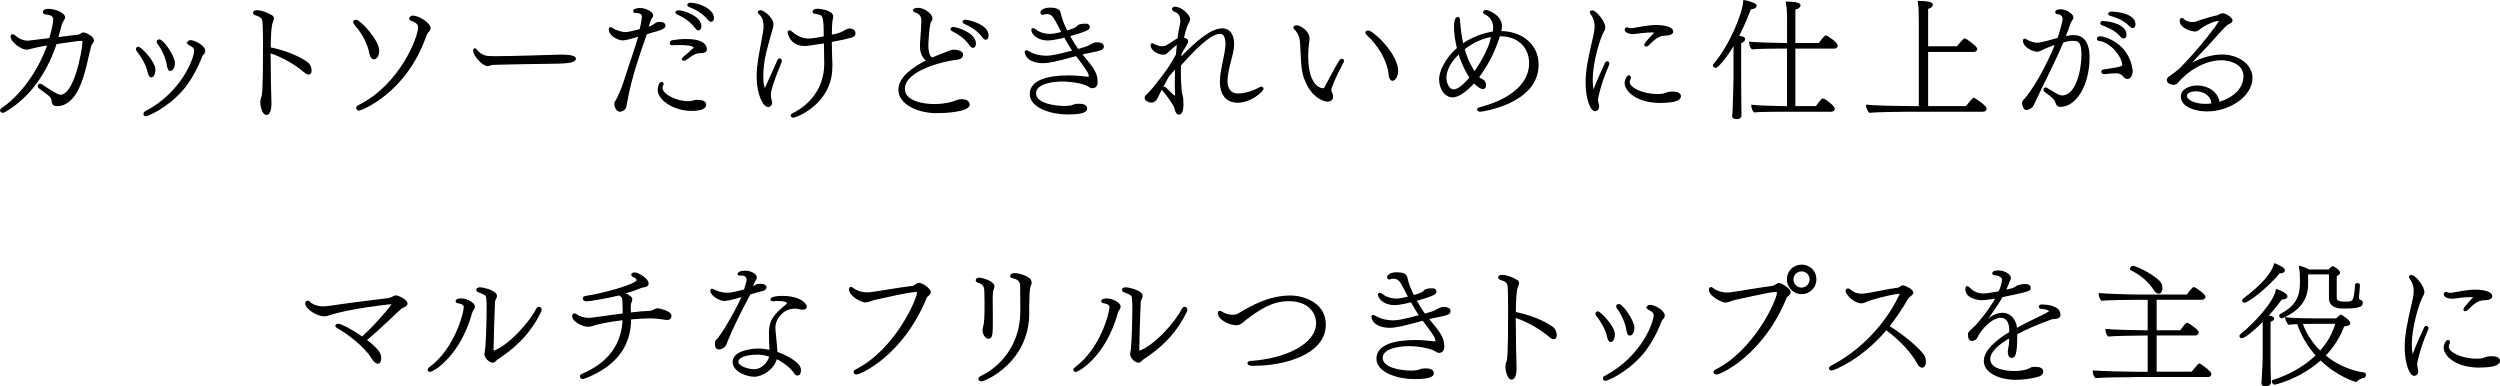 <?xml version="1.0" encoding="UTF-8"?>
<svg id="_レイヤー_2" data-name="レイヤー_2" xmlns="http://www.w3.org/2000/svg" viewBox="0 0 453.45 70.06">
  <defs>
    <style>
      .cls-1 {
        stroke: #000;
        stroke-miterlimit: 10;
        stroke-width: .25px;
      }
    </style>
  </defs>
  <g id="txt">
    <g>
      <path class="cls-1" d="M16.69,7.82c-.26.31-.26.36-.62,1.92-.55,2.45-1.32,6.22-3.07,8.09-.62.7-1.58,1.3-2.54,1.3-.67,0-.91-.24-.94-.58-.05-.62-.17-.91-.65-1.32-.7-.58-1.42-1.06-1.7-1.27-.14-.1-.19-.22-.19-.34,0-.17.12-.31.31-.31.1,0,.17.05.26.1,2.64,1.78,3.12,1.9,3.41,1.9,2.62,0,4.03-8.04,4.1-9.46,0-.12.02-.24.02-.36-.02-.07-.12-.19-.19-.19-.07-.02-.17-.02-.26-.02-.36,0-.62.05-4.46.6-2.23,6.65-5.86,10.34-9.38,12.38-.1.05-.19.07-.29.07-.22,0-.36-.12-.36-.29,0-.12.07-.26.26-.38,2.9-1.87,6.48-6.24,8.33-11.57-.31.05-1.56.24-3.5.72-.12.05-.26.07-.43.07-.89,0-2.76-1.34-2.76-2.26,0-.19.1-.29.26-.29.1,0,.24.05.38.19.53.53,1.49.98,2.3.98.14,0,.5-.02,4.06-.48.31-.96.74-2.88.74-3.46,0-.74-.58-.91-1.08-1.01-.14-.02-.31-.05-.5-.07-.19-.05-.29-.14-.29-.29,0-.46.72-.46.89-.46,1.39,0,2.88.82,2.88,1.37v.05c0,.22-.14.36-.24.53-.17.29-.41.77-.48,1.22-.17.67-.34,1.32-.53,1.97l3.86-.48c.14-.02.26-.14.38-.19.14-.07.26-.19.43-.19.48,0,1.82.67,1.82,1.34v.02c-.02.12-.05.24-.14.34l-.1.1Z"/>
      <path class="cls-1" d="M26.89,13.03c-.29-1.39-1.34-3.05-1.99-3.82-.07-.1-.12-.22-.12-.31,0-.07.02-.31.31-.31.36,0,2.98,2.57,2.98,4.08,0,.17-.1,1.25-.65,1.25-.31,0-.46-.55-.53-.89ZM34.28,8.06c-.12-.07-.19-.19-.19-.29,0-.07.02-.36.5-.36.7,0,2.52.96,2.52,1.82,0,.29-.17.5-.36.67-.1.07-.17.26-.22.38-.91,2.38-2.28,4.66-3.41,5.95-3.05,3.48-6.48,4.73-6.62,4.73-.17,0-.26-.07-.34-.17-.02-.05-.02-.1-.02-.14,0-.14.07-.26.26-.36,6.67-3.48,8.95-9.75,8.95-11.14,0-.22-.1-.41-.34-.67-.24-.22-.46-.29-.74-.43ZM28.66,7.82c-.07-.1-.12-.19-.12-.29,0-.17.17-.26.36-.26.7,0,2.71,3.02,2.71,4.15,0,.6-.26,1.32-.7,1.32-.07,0-.14-.02-.22-.07-.14-.14-.24-.43-.31-.86-.17-1.42-1.15-3.22-1.73-3.98Z"/>
      <path class="cls-1" d="M48.97,10.51c0,2.9.07,6.12.14,8.16v.14c0,1.13-.29,1.92-.77,1.92-.72,0-1.01-1.7-1.01-2.14,0-.14.02-.46.19-.98.12-.24.31-.7.31-9.26,0-1.56-.02-3.02-.07-4.06-.05-1.06-.29-1.27-1.44-1.66-.22-.07-.31-.19-.31-.29,0-.24.22-.36.62-.36.7,0,1.8.38,2.64.89.22.12.29.29.29.46,0,.14-.05.29-.1.43-.02.1-.07.17-.1.24-.29.79-.36,2.52-.38,4.7,2.42.46,5.33,1.58,6.82,2.74.38.29.6.89.6,1.34,0,.53-.24.62-.41.62-.19,0-.46-.12-.79-.41-1.46-1.25-3.79-2.69-6.24-3.5v1.01Z"/>
      <path class="cls-1" d="M67.09,9.53c-.5-2.28-1.66-3.89-2.74-5.16-.12-.12-.17-.24-.17-.36,0-.19.17-.31.38-.31.7,0,4.1,3.62,4.1,5.5,0,.79-.38,1.44-.82,1.44-.12,0-.53-.02-.77-1.1ZM77.69,5.71c-.1.14-.19.22-.26.31-.07.1-.12.19-.19.36-3.62,10.54-11.86,13.56-12.1,13.56s-.41-.17-.41-.36c0-.12.07-.26.26-.36,7.68-3.77,10.97-12.53,10.97-14.21,0-.58-.31-1.01-1.3-1.34-.24-.07-.31-.19-.31-.31,0-.19.26-.41.5-.41,1.3.05,3.14,1.42,3.14,2.14,0,.17-.07.34-.19.5l-.12.12Z"/>
      <path class="cls-1" d="M101.26,11.42c-1.08.02-3.98.05-6.65.1-2.69.05-5.14.1-5.33.12-.38.1-.6.22-.84.22-.84,0-2.5-1.78-2.5-2.69,0-.19.1-.29.19-.29.07,0,.14.05.19.12,1.06,1.25,1.78,1.32,3.34,1.32,2.74,0,9.79-.22,11.95-.29h.38c.17,0,2.35,0,2.35.62,0,.31-.58.62-1.51.67-.12.02-.98.1-1.58.1Z"/>
      <path class="cls-1" d="M112.9,7.2c-.67,0-2.35-.72-2.35-1.9,0-.17.07-.26.17-.26.12,0,.24.07.36.17.55.43,1.87.74,2.28.74.5,0,1.32-.17,2.76-.55.19-.72.34-1.44.38-1.97.02-.12.05-.24.05-.36,0-.55-.34-.84-1.3-.84-.14,0-.29-.07-.29-.22v-.05c.02-.22.55-.38,1.13-.38,1.13,0,2.26.72,2.26,1.18,0,.02,0,.22-.26.55-.12.26-.17.31-.29.72-.1.34-.22.67-.34,1.01.14-.05.26-.1.36-.12.31-.14.65-.29.89-.46.31-.26.43-.36.96-.36.91,0,.91.48.91.55,0,.24-.22.53-1.18.82-.46.14-1.08.29-1.44.41-.26.07-.53.17-.74.24-1.2,3.41-2.76,7.82-3.53,12.1-.05.31-.17.98-.24,1.22-.1.41-.62.67-.94.7h-.05c-.7,0-.91-1.01-.91-1.27,0-.14.02-.29.12-.43.53-.79,1.27-2.71,1.42-3.17.89-2.81,1.9-5.62,2.86-8.81-1.7.55-2.59.74-3.05.74ZM125.43,19.99c-3.14,0-6.02-1.87-6.02-3.74,0-.36.22-1.27.6-1.27.12,0,.24.14.24.26,0,.02,0,.07-.02.1-.14.22-.19.41-.19.6,0,1.27,2.69,2.54,4.78,2.54h.22c.46-.02.79-.22,1.25-.24h.29c.84,0,1.37.26,1.39.72,0,.29-.1,1.03-2.52,1.03ZM125.79,9.82c-.55.31-.7.5-1.37.94-.14.1-.29.14-.41.14s-.22-.07-.22-.17c0-.07.1-.22.29-.38.74-.62,1.32-1.13,1.78-1.56.05-.05.07-.12.07-.17,0-.5-1.78-.58-2.74-.58-.41,0-.84.02-1.27.05h-.05c-.17,0-.26-.14-.26-.29,0-.17.12-.34.34-.38.65-.12,1.58-.22,2.52-.22,3.12,0,3.62,1.1,3.62,1.73,0,.12-.02.24-.12.34-.22.24-.72.22-1.08.26-.26,0-.82.12-1.1.29ZM126.15,4.99c-.96-1.3-2.26-2.02-3.31-2.5-.14-.07-.22-.17-.22-.24,0-.14.19-.26.41-.26,1.01,0,4.06,1.06,4.06,2.76,0,.41-.19.65-.38.65-.14,0-.34-.12-.55-.41ZM125,1.13c-.17-.05-.22-.14-.22-.22,0-.14.19-.29.41-.29,1.42,0,4.18,1.03,4.18,2.64,0,.43-.22.58-.38.58-.14,0-.31-.12-.55-.38-1.01-1.25-2.35-1.87-3.43-2.33Z"/>
      <path class="cls-1" d="M141.08,11.02c.1-.22.22-.31.34-.31.14,0,.26.14.26.34,0,.05,0,.12-.02.17-1.66,3.98-1.97,5.4-1.97,5.88s.1.96.22,1.37c.02.05.02.1.02.17,0,.31-.26.65-.6.65-.82,0-1.97-2.16-1.97-5.45,0-.55.02-1.13.1-1.75.36-2.9.65-3.72,1.08-6.41.05-.29.07-.58.07-.84,0-1.39-.41-2.02-.94-2.42-.07-.07-.1-.12-.1-.19,0-.14.14-.26.41-.26.43,0,2.18,1.27,2.18,2.42,0,.1,0,.19-.02.31-.07.48-.26.94-.38,1.42-.53,2.02-1.15,3.84-1.34,5.93-.05.48-.1,1.15-.1,1.87,0,.89.1,1.8.41,2.35.79-1.8,1.63-3.58,2.35-5.23ZM150.85,11.71v.36c0,6.82-6.6,9.15-6.94,9.15-.19,0-.38-.12-.38-.26,0-.12.1-.24.36-.36,2.57-1.22,5.71-4.18,5.74-8.98,0-1.15-.05-2.66-.07-3.89-2.9.46-3.19.48-3.67.48-2.45,0-2.9-2.16-2.9-2.33,0-.14.07-.26.19-.26.1,0,.22.05.38.19,1.18,1.01,2.14,1.3,3.12,1.3.79,0,2.11-.26,2.86-.41,0-3.24-.17-3.84-.7-4.08-.24-.1-.82-.24-.96-.24-.26,0-.38-.12-.38-.24s.1-.43.89-.43c0,0,2.62.19,2.62,1.3v.07c-.02.26-.14.55-.17.89-.02.14-.07,1.25-.1,2.47,1.37-.26,1.7-.41,2.21-.67.24-.14.79-.48,1.13-.48.29,0,.96.1.96.72,0,.17-.02.34-.1.41-.14.14-.43.41-4.2,1.08,0,1.32.1,3.5.12,4.22Z"/>
      <path class="cls-1" d="M174.44,18.12c.84,0,1.32.36,1.32.84,0,1.27-4.68,1.44-5.83,1.44-3.6,0-6.86-1.66-6.86-4.15,0-2.16,2.57-4.01,5.09-5.26-.72-.58-1.18-1.25-1.18-2.76,0-.36.05-.72.07-1.1.05-.6.19-2.66.19-3.38,0-.65-.22-1.32-1.27-1.63-.14-.05-.26-.17-.26-.29,0-.14.43-.29.82-.29,1.03,0,2.47,1.03,2.47,1.78,0,.07,0,.14-.02.22-.05.12-.1.22-.17.31-.05.07-.1.14-.14.26-.26,1.03-.41,3.43-.41,4.15,0,1.46.41,2.02.62,2.21.02.02.14.05.29.07.62-.29,1.73-.74,3.26-1.3.22-.07.43-.1.67-.1.72,0,1.46.31,1.46.72,0,.72-.67.82-1.08.86-1.42.12-9.48,1.7-9.48,5.42,0,2.3,3.46,2.86,5.47,2.86.84,0,2.16-.1,3.26-.43.62-.24,1.18-.46,1.7-.46ZM175.93,8.14c-.91-1.34-2.18-2.09-3.22-2.62-.14-.07-.19-.17-.19-.24,0-.14.19-.26.41-.26.58,0,3.96,1.03,3.96,2.86,0,.36-.14.67-.41.67-.17,0-.34-.1-.55-.41ZM178.26,6.67c-.96-1.3-2.28-1.99-3.34-2.47-.14-.07-.22-.17-.22-.24,0-.14.19-.26.41-.26.43,0,4.08.77,4.08,2.74,0,.12-.02.65-.41.65-.14,0-.31-.12-.53-.41Z"/>
      <path class="cls-1" d="M196.95,8.59c.36-.1.41-.14.72-.34.82-.41.98-.46,1.32-.46.31,0,.6.07.72.12.22.07.34.22.38.46v.05c0,.53-.34.62-2.69,1.1-.41.07-.84.17-1.27.29,2.11,2.54,2.83,3.38,2.83,5.09,0,.79-.48.98-.82.98-.19,0-.38-.07-.53-.19-.5-.46-2.71-1.03-5.04-1.03-1.39,0-4.78.34-4.78,2.26s3.43,2.42,5.28,2.42c.65,0,1.18-.1,1.3-.12.22-.07.65-.26.89-.26.14,0,.26-.02.41-.02,1.18,0,1.39.43,1.39.74s-.07.96-3.46.96c-2.66,0-6.7-1.08-6.7-3.58s3.34-3.26,6.96-3.26c1.1,0,2.23.1,3.43.24h.07c.14,0,.24-.07.24-.17,0-.53-.22-.98-1.75-3.02-.22-.24-.41-.53-.62-.82-3.55.98-4.94,1.3-6.05,1.3-1.44,0-2.71-.5-3.05-1.39-.1-.22-.14-.38-.14-.5s.07-.19.17-.19.26.07.48.19c.89.55,2.11.79,3.14.79.86,0,1.85-.17,4.87-.98-.53-.79-1.06-1.68-1.54-2.57-.43.12-2.06.53-3.05.53-2.02,0-2.88-1.22-2.88-1.8,0-.12.05-.19.17-.19s.29.07.5.24c.65.53,1.68.82,2.54.82.43,0,1.1-.1,2.28-.38-.84-1.68-1.22-2.35-1.56-2.86-.38-.46-.72-.62-1.25-.62-.19,0-.36.02-.53.1-.07.02-.14.05-.19.05-.19,0-.31-.12-.31-.29,0-.31.48-.77,1.61-.77.84,0,1.68.14,1.82.82.17.89.62,2.18,1.25,3.34,1.54-.48,1.68-.6,1.9-.82.14-.19.36-.43,1.39-.43h.26c.14,0,.48.1.48.5,0,.43-.77.74-3.62,1.56.53.94,1.08,1.82,1.58,2.54l1.42-.41Z"/>
      <path class="cls-1" d="M212.94,1.94c-.12-.07-.24-.17-.24-.31,0-.26.38-.29.53-.29,1.03.07,2.5,1.39,2.5,2.11,0,.34-.17.58-.19.6-.22.36-.6,1.3-.94,2.9.34.05.79.17.79.55,0,.12-.05.26-.17.46-.17.29-.55.91-1.03,1.75-.02.29-.05.58-.07.84,3.02-3.1,5.59-5.28,7.56-5.28,1.78,0,2.04,1.78,2.04,2.74,0,1.9-1.18,4.34-1.2,6.72,0,.53.12,2.35,2.04,2.35,1.27,0,2.88-.53,3.94-1.15.1-.05.19-.1.26-.1.17,0,.29.12.29.26,0,.41-2.18,2.42-4.56,2.42-3.07,0-3.1-3.1-3.1-3.7,0-2.11.98-4.99,1.01-6.75v-.05c0-1.46-.46-1.99-1.13-1.99-1.97,0-5.33,3.74-7.2,5.81,0,.36-.02.72-.02,1.08,0,1.3.07,2.54.17,3.65.02.43.24.84.26,1.25.02.41.05.77.05,1.08,0,1.39-.31,1.75-.7,1.78-.31,0-.48-.34-.58-.65-.07-.24-.12-.46-.19-.67-.19-.38-1.06-1.78-2.06-2.93-.05-.05-.12-.14-.12-.26,0-.24.17-.31.26-.31.07,0,.14.05.22.1.55.46.98,1.01,1.54,1.44.14.1.22.14.29.14.05,0,.07-.05.07-.17v-.12c-.02-.58-.05-1.3-.05-2.16s.02-1.8.05-2.81c-.43.48-1.01,1.1-1.39,1.61-.86,1.58-1.61,2.95-1.78,3.36-.1.24-.24.55-.36.7-.14.22-.38.55-.96.55-.1,0-.14,0-.19-.02-.41-.12-.84-.34-.84-.72,0-.19.14-.38.36-.58.29-.26.82-.84,1.13-1.22,2.47-3.1,2.88-3.67,4.18-6.02.05-.7.12-1.39.19-2.06-.02.02-.05.02-.07.05-.48.36-.86.65-1.3,1.08-.41.38-.77.74-.96.77-.1.02-.19.02-.31.02-.77,0-2.14-.67-2.14-1.58,0-.17.07-.24.17-.24.07,0,.17.05.26.1.26.17.72.31.96.38.14.02.38.07.62.07.12,0,.26-.02.41-.05.19-.02.72-.34,1.1-.58.48-.36,1.01-.7,1.34-.84.12-.89.26-1.73.43-2.47.07-.26.1-.53.1-.74,0-1.15-.55-1.51-.74-1.63l-.53-.26Z"/>
      <path class="cls-1" d="M240.77,18.31c-.7,0-2.52-.77-3.58-2.9-.98-2.02-1.01-2.47-1.25-7.51-.05-.98-.26-1.82-1.06-2.64-.12-.12-.17-.22-.17-.29,0-.26.53-.26.55-.26.36,0,2.14.86,2.14,2.28,0,.34-.07.67-.1.91-.1.79-.14,1.56-.14,2.3,0,5.83,2.66,5.93,2.78,5.93.22,0,.34-.1.43-.29.7-1.27,1.9-3.7,2.76-4.94.05-.07.14-.12.26-.12.02,0,.26,0,.26.26,0,.07-.02.14-.05.19-1.58,2.93-2.26,4.8-2.26,5.02,0,.29.14.5.24.79.05.14.1.34.1.5,0,.14-.02.77-.94.77ZM252.13,14.18c-.14-.26-.14-1.03-.26-1.54-.46-1.97-1.7-4.37-3.98-6.48-.1-.07-.12-.17-.12-.22,0-.17.19-.29.38-.29.79,0,5.33,4.08,5.33,7.32,0,.58-.41,1.56-.91,1.56-.14,0-.29-.1-.43-.36Z"/>
      <path class="cls-1" d="M271.86,6.74c-.86,2.76-2.26,5.33-3.74,7.27.24.22.5.38.77.5.34.14.53.6.53.94,0,.29-.12.58-.43.58-.58,0-1.46-.89-1.63-1.08-1.68,1.87-3.05,2.59-3.91,2.59-1.2,0-2.3-1.3-2.3-3.19,0-1.25.98-3.65,3.24-5.59-.34-1.32-.53-2.67-.53-3.94,0-1.63.48-1.63.58-1.63.12,0,.24.12.24.31.1,1.54.29,3.07.62,4.54,1.42-.98,3.24-1.82,5.52-2.21h.02c.07-.26.12-.53.12-.79v-.1c0-1.15-.74-2.09-1.61-2.47-.17-.07-.24-.17-.24-.26,0-.14.22-.29.43-.29.26,0,2.76.84,2.76,2.83,0,.34-.05.67-.14,1.01,3.77,0,6.79,2.3,6.79,5.98,0,7.01-10.25,8.4-10.44,8.4-.29,0-.46-.14-.46-.29,0-.1.1-.22.36-.29,4.82-1.2,9.07-3.91,9.07-8.09,0-3.1-2.26-5.02-5.35-5.02h-.17l-.1.29ZM262.23,14.06c0,1.1.53,2.28,1.44,2.28,1.18,0,2.86-2.09,3-2.26-.46-.67-1.32-2.11-2.04-4.42-1.8,1.68-2.4,3.31-2.4,4.39ZM270.54,6.94c.02-.12.05-.24.1-.36-.1,0-.17.02-.24.02-1.7.29-3.43,1.15-4.87,2.28.36,1.32.89,2.57,1.58,3.72.1.22.22.38.31.53,1.44-1.97,2.71-4.42,3.12-6.19Z"/>
      <path class="cls-1" d="M291.17,11.54c.1-.22.24-.31.36-.31.14,0,.24.1.24.29,0,.1-.02.19-.07.31-1.44,3.29-1.97,5.86-1.97,6.17,0,.14.02.46.12.89.05.19.07.34.07.46,0,.58-.43.7-.62.7-.67,0-1.58-2.04-1.58-5.06,0-2.06.36-4.08,1.37-8.35.17-.7.26-1.3.26-1.9,0-.82-.22-1.56-.84-2.4-.02-.02-.02-.07-.02-.1,0-.14.14-.24.34-.24.55,0,2.21,1.87,2.21,2.98,0,.31-.17.58-.29.79-.82,1.54-1.99,5.88-1.99,8.59,0,.86.07,1.75.26,2.23.79-2.09,1.46-3.48,2.16-5.04ZM299.53,5.76c-.62,0-1.2.07-1.78.12-.46.05-1.03.17-1.56.17-1.13,0-1.39-.5-1.39-.67s.14-.31.31-.31c.05,0,.12.02.17.05.1.07.29.12.55.12.14,0,.31-.02.48-.05.5-.07,1.06-.19,1.68-.29.79-.12,1.58-.24,2.38-.24,1.22,0,3,.26,3,1.08,0,.6-1.32.6-1.34.6-1.18,0-2.02.74-3.1,1.82-.12.12-.24.17-.34.17-.12,0-.22-.07-.22-.22,0-.31,1.92-2.28,1.94-2.3-.26-.02-.55-.05-.79-.05ZM301.16,18.55c-4.32,0-6.36-2.14-6.36-3.48,0-.62.41-1.3.65-1.3.14,0,.24.12.24.31,0,.07,0,.14-.05.22-.12.19-.17.38-.17.58,0,1.13,2.47,2.3,5.16,2.3.31,0,.6-.02.84-.05.48-.05.79-.26,1.18-.34.29-.05.55-.05.79-.05,1.01,0,1.32.36,1.32.72s-.29,1.08-3.6,1.08Z"/>
      <path class="cls-1" d="M315.75,20.93c0,.38-.34.55-.6.55-.43,0-.84-.02-.84-.43v-.07s.05-.38.07-.96c.1-1.87.17-5.59.17-6.24v-5.86c-1.73,2.95-3.12,4.27-3.34,4.27-.19,0-.41-.19-.41-.36,0-.02.02-.07.05-.1,2.95-3.43,5.35-9.24,5.47-11.59.34.05.7.14,1.03.24,1.08.41,1.15.43,1.15.65,0,.26-.43.55-1.01.55-.46,1.15-1.2,3.05-2.21,4.99.94.19,1.13.24,1.13.55-.02.22-.22.46-.72.6v6.05c0,5.45.05,6.29.05,6.48v.67ZM322.81,20.14c-.82,0-3.84.02-4.63.12-.24-.22-.41-.79-.41-1.13.84.12,4.51.24,5.69.24h.79v-10.68h-1.34c-.82,0-4.32.02-5.11.14-.24-.24-.41-.82-.43-1.13.86.1,5.02.22,6.19.22h.7V3.91c0-1.15,0-2.35-.22-3.5.29,0,2.42.02,2.42.55,0,.12-.07.48-.94.67v6.29h4.44c.36-.43.67-.96,1.1-1.32.02-.05.07-.07.12-.07.12,0,2.02,1.2,2.02,1.75,0,.24-.22.41-.46.41h-7.22v10.68h3.91c.34-.43.67-.96,1.08-1.34.05-.02.07-.05.12-.05.31,0,2.04,1.3,2.04,1.75,0,.24-.22.41-.46.41h-9.41Z"/>
      <path class="cls-1" d="M345.82,20.14c-1.01,0-5.62.07-6.74.19-.19-.19-.5-.86-.5-1.2v-.02c1.22.17,6.26.26,7.97.26h1.61V4.1c0-.62,0-2.74-.17-3.82,2.3.05,2.47.38,2.47.55,0,.24-.29.53-.86.7v6.99h5.4c.89-1.08,1.25-1.44,1.34-1.44.24,0,2.16,1.42,2.16,1.78,0,.22-.14.43-.48.43h-8.42v10.08h7.06c.1-.14,1.15-1.51,1.34-1.51.05,0,.1.02.14.07.48.26,2.06,1.37,2.06,1.75,0,.22-.14.46-.5.46h-13.87Z"/>
      <path class="cls-1" d="M370.49,8.9c-.6.31-.72.36-1.03.36-.55,0-2.4-.7-2.4-1.87,0-.19.07-.26.17-.26s.24.07.38.17c.38.26,1.25.58,1.92.58.6,0,3.36-.77,3.77-.89.36-1.03.94-3.05.94-3.53,0-.65-.48-.98-1.13-1.03-.12-.02-.22-.12-.22-.22,0-.05.02-.1.05-.14.05-.12.22-.19.43-.22.14-.02.26-.05.38-.05,1.01,0,2.21.86,2.21,1.34,0,.12-.05.24-.12.36-.05.07-.1.17-.17.24-.12.19-.19.36-.22.43-.29.86-.6,1.7-.94,2.54.58-.12,1.15-.22,1.61-.22,1.51,0,2.76.96,2.76,3.94,0,4.92-2.35,8.83-5.16,8.83-.31,0-.58-.1-.7-.46-.07-.22-.14-.41-.26-.6-.1-.19-.31-.55-1.87-1.66-.1-.07-.12-.17-.12-.29,0-.14.1-.26.24-.26.07,0,.14.02.24.07,2.18,1.34,2.33,1.37,2.81,1.37,2.57,0,3.6-4.66,3.6-7.56,0-2.4-.7-2.59-1.68-2.59-.55,0-1.1.07-1.85.36-1.44,3.48-3.14,6.65-4.7,9.98-.14.34-.55,1.13-.7,1.46-.24.5-.89.74-1.13.74-.1,0-.24-.02-.29-.07-.29-.24-.43-.84-.43-1.03,0-.17.1-.41.22-.53,1.58-1.58,4.27-6.29,5.81-10.25-.72.24-2.11.79-2.42.94ZM385.38,13.97c-.43-.48-.84-.79-1.39-.79-.89,0-1.51.05-2.28.14h-.05c-.26,0-.41-.14-.41-.31,0-.12.1-.26.34-.29,3.36-.5,3.46-.58,3.46-1.03,0-1.27-2.02-4.1-4.3-4.39-.19-.02-.29-.14-.29-.26,0-.17.14-.34.41-.34.86,0,5.18,1.22,5.83,6.05v.12c0,.67-.29,1.34-.82,1.34-.17,0-.36-.07-.5-.24ZM384.68,6.53c-1.03-1.15-2.38-1.7-3.43-2.09-.14-.05-.19-.12-.19-.22,0-.14.14-.29.38-.29,1.18.05,4.13.58,4.13,2.35,0,.58-.31.58-.36.58-.14,0-.31-.07-.53-.34ZM386.31,4.66c-1.1-1.13-2.42-1.58-3.55-1.92-.17-.05-.26-.14-.26-.22,0-.14.19-.29.46-.29h.17c.36,0,4.08.24,4.08,2.16,0,.38-.19.58-.36.58-.14,0-.31-.1-.53-.31Z"/>
      <path class="cls-1" d="M407.05,13.85c0-3.02-4.08-3.05-4.13-3.05-3.02,0-6.24,1.99-7.99,4.15-.19.24-.5.31-.77.31-.17,0-1.03-.17-1.03-.74,0-.19.12-.36.31-.5.36-.26,1.61-1.15,2.09-1.63,3.77-3.84,7.08-8.3,7.08-8.64,0-.05-.02-.1-.14-.1-.05,0-.5.07-.58.1-.96.22-2.42.96-3.12,1.61-.22.17-.43.22-.67.22-.74,0-2.62-.62-2.62-1.8,0-.26.1-.41.24-.41.1,0,.19.05.31.17.46.41.94.58,1.73.58.22,0,.41-.02.6-.1,1.22-.46,2.93-.94,3.86-1.13.1-.02.24-.12.38-.19.22-.12.36-.17.55-.17.58,0,1.66.79,1.66,1.15,0,.29-.12.36-.74.67-.24.12-.36.17-3.53,3.7-1.22,1.3-2.64,2.78-3.7,3.98,2.83-2.02,5.93-2.02,6.17-2.02,3.1,0,5.42,1.87,5.42,4.08,0,3.46-4.25,6-8.16,6-1.82,0-4.58-.7-4.58-2.59,0-1.3,1.54-1.87,2.88-1.87,1.87,0,3.7,1.15,3.89,3,3.1-.94,4.58-2.81,4.58-4.78ZM398.34,16.44c-.79,0-1.8.24-1.8.94,0,.86,1.56,1.58,3.43,1.58h.24c.36,0,.67-.05,1.03-.1-.07-1.58-1.49-2.42-2.9-2.42Z"/>
      <path class="cls-1" d="M69.01,65.06c0,.07,0,.79-.5.79-.38,0-.79-.55-1.01-.91-1.3-2.18-4.68-4.68-6.24-5.5-.22-.12-.31-.24-.31-.34,0-.14.17-.26.41-.26.36,0,2.16.82,4.34,2.35,2.83-2.57,5.5-5.88,5.5-6.1,0,0,0-.02-.02-.02-.02-.02-.07-.02-.14-.02s-.19,0-.31.02c-1.73.17-7.01.84-10.2,1.75-.53.14-.86.26-1.2.36-.14.05-.31.07-.5.07-1.37,0-3.34-1.34-3.34-2.21,0-.24.14-.38.31-.38.12,0,.24.07.36.19.05.05.84.84,2.42.84.46,0,.94-.05,1.51-.14,3.22-.48,7.99-1.08,10.25-1.34.26-.02.5-.14.74-.22.36-.14.46-.29.7-.29.5,0,2.02.77,2.02,1.37,0,.24-.26.46-.82.67-.17.07-.24.12-.82.67-1.73,1.61-3.84,3.67-5.78,5.26,2.45,1.9,2.64,2.54,2.64,3.38Z"/>
      <path class="cls-1" d="M77.69,67.08c0-.1.07-.24.29-.41,4.58-3.34,6.26-9.91,6.26-10.94,0-.26-.02-.65-1.22-.86-.17-.02-.26-.12-.26-.24s.14-.38.79-.38c1.18,0,2.47.77,2.47,1.37,0,.17-.07.31-.17.46-.19.24-.31.55-.34.67-2.18,7.87-7.03,10.58-7.51,10.58-.17,0-.31-.1-.31-.24ZM89.55,63.74c2.83-.98,6.65-5.33,7.8-7.66.12-.22.26-.31.41-.31.19,0,.36.17.36.41,0,.1-.02.19-.07.29-2.23,4.58-5.28,6.91-7.87,8.64-.14.07-.29.26-.41.38-.1.12-.22.17-.36.17-.58,0-1.42-.77-1.42-1.42,0-.07,0-.12.02-.19.26-.86.38-6.12.38-8.09,0-1.51-.07-1.99-.12-2.18-.05-.17-.14-.41-1.51-.91-.17-.05-.24-.17-.24-.29,0-.05,0-.34.55-.34.62,0,2.95.58,2.95,1.44,0,.1-.02.22-.26.7-.07.12-.1.29-.1.38-.12,2.9-.24,6.5-.26,8.69v.07c0,.17.05.22.12.22h.02Z"/>
      <path class="cls-1" d="M113.07,56.9c-.02-.65,0-1.46-.05-2.04-.02-.17-.02-.31-.02-.43-.02-.12-.05-.22-.07-.31-.02-.19-.1-.31-.24-.41-.14-.12-.26-.19-.38-.26-2.16.55-5.38,1.08-5.9,1.08-.38,0-.58-.19-.58-.38,0-.17.12-.31.41-.36,2.62-.34,9.36-2.11,9.36-2.98,0-.36-.62-.65-.74-.7-.1-.02-.24-.14-.24-.29,0-.02.02-.29.5-.29.6.02,2.4,1.03,2.4,1.9,0,.31-.24.48-.65.55-.43.07-.6.1-.7.17-.84.36-1.87.72-2.98,1.03,1.18.58,1.37.82,1.37,1.13,0,.14-.05.26-.12.43-.07.17-.12.34-.14.46-.02.22-.02.46-.02.67,0,.31,0,.62.02.94,1.44-.17,2.74-.29,3.6-.31.5,0,.89-.46,1.42-.46.12,0,2.35.43,2.35,1.25,0,.29-.14.62-.67.62-.07,0-.17,0-.24-.02-.82-.12-1.8-.26-2.64-.26h-.41c-.98,0-2.16.07-3.36.19-.02,4.63-2.33,8.45-8.4,10.75-.07.02-.17.05-.22.05-.26,0-.43-.19-.43-.36,0-.12.1-.24.26-.31,5.28-2.26,7.3-5.81,7.49-10.01-1.8.22-3.58.5-4.85.84-.36.07-.55.19-1.01.31-.17.02-.34.05-.5.05-1.03,0-2.78-.91-2.78-1.8,0-.22.1-.38.29-.38.1,0,.24.05.38.17.46.36,1.42.65,2.26.65.14,0,.31,0,6.24-.82v-.05Z"/>
      <path class="cls-1" d="M135.99,53.33c-1.2,2.3-2.9,5.4-4.37,9.14-.22.6-.98.79-1.22.79-.43,0-.6-.41-.6-.74v-.12c0-.24,0-.48.17-.65.91-.86,3.22-4.75,4.75-8.06-.62.19-2.59.77-3.36.77s-2.4-.91-2.4-1.73c0-.14.07-.24.19-.24.07,0,.17.05.29.1.6.31,1.3.62,2.47.62.58,0,.82,0,3.14-.6.22-.65.5-1.63.5-1.82,0-.79-.65-.94-1.03-.94-.07,0-.17.02-.24.02h-.07c-.22,0-.31-.07-.31-.19,0-.22.46-.46,1.2-.46,1.06,0,2.04.53,2.04,1.08,0,.12-.02.24-.1.38l-.22.36c-.05.07-.29.7-.48,1.18,0,0,.22-.07.7-.43.07-.05.19-.1.26-.12.1-.05.29-.07.5-.07.48,0,1.1.07,1.1.5,0,.22-.17.46-.48.53-1.01.24-1.78.48-2.23.62l-.22.07ZM139.69,63.43c-.07-1.2-.1-2.45-.1-3.22.05-2.16.94-3.14,3.02-4.87.12-.07.22-.22.22-.34v-.07c-.05-.31-.86-.46-1.66-.46-.29,0-.58,0-.82.05h-.14c-.24,0-.34-.07-.34-.19,0-.24.41-.53,2.09-.53,3.1,0,4.25,1.32,4.25,1.82,0,.24-.14.43-.62.43-.24,0-.48-.05-.67-.1-.19-.07-.46-.1-.7-.1-2.33,0-3.7,2.04-3.7,3.55,0,.14,0,.34.02.58.12,1.32.26,2.42.34,3.74.02.07.02.12.02.19,1.37.5,3.48,1.56,4.08,2.54.12.22.17.48.17.72,0,.14-.02.82-.5.82-.17,0-.36-.1-.48-.31-.67-1.06-2.09-2.09-3.36-2.71-.43,1.97-2.69,3.24-3.98,3.24s-3.82-.84-3.82-2.57c0-1.99,3.62-2.3,4.49-2.3.72,0,1.49.12,2.18.26v-.19ZM137.31,64.2c-.6,0-3.5.1-3.5,1.46,0,.86,1.97,1.44,2.95,1.44,1.32,0,2.59-1.13,2.9-2.5-.74-.26-1.61-.41-2.35-.41Z"/>
      <path class="cls-1" d="M168.18,53.66c-.07.07-.14.12-.17.22-4.34,10.66-12.05,13.92-12.65,13.92-.26,0-.41-.14-.41-.31,0-.14.1-.29.31-.38,7.2-3.6,11.19-12.89,11.19-14.02,0-.17-.1-.26-.29-.26h-.07c-1.99.17-5.04.94-7.34,1.42-.58.14-.98.34-1.3.41-.24.05-.41.07-.53.07h-.14c-.17-.05-.34-.12-.5-.17-1.46-.58-2.16-1.51-2.16-2.04,0-.22.07-.36.24-.36.1,0,.24.07.41.22.41.36,1.42.77,2.52.77.17,0,.34,0,.5-.02,2.23-.29,5.21-.86,7.71-1.15.24-.05.41-.17.6-.29.17-.07.38-.26.55-.26.74,0,2.06,1.06,2.06,1.56,0,.24-.31.55-.46.65l-.07.05Z"/>
      <path class="cls-1" d="M179.98,52.99c-.02.26-.05.77-.05,1.37,0,.84.02,1.85.02,2.76v1.15c0,2.14,0,3.05-.67,3.05-.48,0-.94-.74-.94-1.49,0-.14.05-.26.07-.41.26-.94.29-1.61.29-4.71,0-.43-.02-.82-.02-1.08-.02-.26-.02-.5-.02-.74,0-.82-.19-1.44-1.25-1.75-.22-.05-.31-.19-.31-.31v-.05c.05-.17.22-.29.53-.29.48,0,2.62.58,2.62,1.46,0,.26-.12.53-.19.65-.02.1-.07.24-.07.38ZM177.58,68.71c0-.12.1-.26.31-.36,4.1-1.97,7.3-6.22,7.3-11.88,0-2.16-.02-3.12-.02-4.22,0-.79,0-1.63-1.54-1.92-.19-.05-.29-.14-.29-.26,0-.19.17-.41.67-.41.72,0,2.98.55,2.98,1.54,0,.1,0,.19-.02.29-.05.12-.1.26-.17.43-.07.26-.12.5-.14.77-.07.72-.07,2.14-.1,2.52-.02.12-.02.26-.02.38,0,.29.02.62.02,1.15,0,8.98-7.99,12.31-8.54,12.31-.24,0-.43-.14-.43-.34Z"/>
      <path class="cls-1" d="M194.81,67.08c0-.1.07-.24.29-.41,4.58-3.34,6.26-9.91,6.26-10.94,0-.26-.02-.65-1.22-.86-.17-.02-.26-.12-.26-.24s.14-.38.79-.38c1.18,0,2.47.77,2.47,1.37,0,.17-.07.31-.17.46-.19.24-.31.55-.34.67-2.18,7.87-7.03,10.58-7.51,10.58-.17,0-.31-.1-.31-.24ZM206.67,63.74c2.83-.98,6.65-5.33,7.8-7.66.12-.22.26-.31.41-.31.19,0,.36.17.36.41,0,.1-.02.19-.07.29-2.23,4.58-5.28,6.91-7.87,8.64-.14.07-.29.26-.41.38-.1.12-.22.17-.36.17-.58,0-1.42-.77-1.42-1.42,0-.07,0-.12.02-.19.26-.86.38-6.12.38-8.09,0-1.51-.07-1.99-.12-2.18-.05-.17-.14-.41-1.51-.91-.17-.05-.24-.17-.24-.29,0-.05,0-.34.55-.34.62,0,2.95.58,2.95,1.44,0,.1-.02.22-.26.7-.07.12-.1.29-.1.38-.12,2.9-.24,6.5-.26,8.69v.07c0,.17.05.22.12.22h.02Z"/>
      <path class="cls-1" d="M221.02,56.74c0-.17.1-.24.22-.24s.29.07.46.19c.5.34,1.22.53,1.85.53.41,0,.77-.07,1.06-.24,2.62-1.54,5.57-3.24,9.48-3.26,1.9,0,6.26,1.01,6.26,5.16,0,5.3-7.37,7.34-12.89,7.34h-.36c-.36,0-.6-.1-.7-.24-.02-.02-.02-.07-.02-.1,0-.14.17-.26.46-.29,6.38-.41,12-3.12,12-6.96,0-2.02-1.56-4.13-5.06-4.13-3.22,0-5.52,1.68-7.9,3.46-.48.38-.89.89-1.63.91-1.08,0-3.22-.86-3.22-2.14Z"/>
      <path class="cls-1" d="M259.83,56.59c.36-.1.41-.14.72-.34.82-.41.98-.46,1.32-.46.31,0,.6.07.72.12.22.07.34.22.38.46v.05c0,.53-.34.62-2.69,1.1-.41.07-.84.17-1.27.29,2.11,2.54,2.83,3.38,2.83,5.09,0,.79-.48.98-.82.98-.19,0-.38-.07-.53-.19-.5-.46-2.71-1.03-5.04-1.03-1.39,0-4.78.34-4.78,2.26s3.43,2.42,5.28,2.42c.65,0,1.18-.1,1.3-.12.22-.07.65-.26.89-.26.14,0,.26-.02.41-.02,1.18,0,1.39.43,1.39.74s-.07.96-3.46.96c-2.66,0-6.7-1.08-6.7-3.58s3.34-3.26,6.96-3.26c1.1,0,2.23.1,3.43.24h.07c.14,0,.24-.07.24-.17,0-.53-.22-.98-1.75-3.02-.22-.24-.41-.53-.62-.82-3.55.98-4.94,1.3-6.05,1.3-1.44,0-2.71-.5-3.05-1.39-.1-.22-.14-.38-.14-.5s.07-.19.17-.19.26.07.48.19c.89.55,2.11.79,3.14.79.86,0,1.85-.17,4.87-.98-.53-.79-1.06-1.68-1.54-2.57-.43.12-2.06.53-3.05.53-2.02,0-2.88-1.22-2.88-1.8,0-.12.05-.19.17-.19s.29.07.5.24c.65.53,1.68.82,2.54.82.43,0,1.1-.1,2.28-.38-.84-1.68-1.22-2.35-1.56-2.86-.38-.46-.72-.62-1.25-.62-.19,0-.36.02-.53.1-.07.02-.14.05-.19.05-.19,0-.31-.12-.31-.29,0-.31.48-.77,1.61-.77.84,0,1.68.14,1.82.82.17.89.62,2.18,1.25,3.34,1.54-.48,1.68-.6,1.9-.82.14-.19.36-.43,1.39-.43h.26c.14,0,.48.1.48.5,0,.43-.77.74-3.62,1.56.53.94,1.08,1.82,1.58,2.54l1.42-.41Z"/>
      <path class="cls-1" d="M274.81,58.51c0,2.9.07,6.12.14,8.16v.14c0,1.13-.29,1.92-.77,1.92-.72,0-1.01-1.7-1.01-2.14,0-.14.02-.46.19-.98.12-.24.31-.7.31-9.26,0-1.56-.02-3.02-.07-4.06-.05-1.06-.29-1.27-1.44-1.66-.22-.07-.31-.19-.31-.29,0-.24.22-.36.62-.36.7,0,1.8.38,2.64.89.22.12.29.29.29.46,0,.14-.05.29-.1.43-.02.1-.07.17-.1.24-.29.79-.36,2.52-.38,4.7,2.42.46,5.33,1.58,6.82,2.74.38.29.6.89.6,1.34,0,.53-.24.62-.41.62-.19,0-.46-.12-.79-.41-1.46-1.25-3.79-2.69-6.24-3.5v1.01Z"/>
      <path class="cls-1" d="M291.61,61.03c-.29-1.39-1.34-3.05-1.99-3.82-.07-.1-.12-.22-.12-.31,0-.07.02-.31.31-.31.36,0,2.98,2.57,2.98,4.08,0,.17-.1,1.25-.65,1.25-.31,0-.46-.55-.53-.89ZM299,56.06c-.12-.07-.19-.19-.19-.29,0-.07.02-.36.5-.36.7,0,2.52.96,2.52,1.82,0,.29-.17.5-.36.67-.1.07-.17.26-.22.38-.91,2.38-2.28,4.66-3.41,5.95-3.05,3.48-6.48,4.73-6.62,4.73-.17,0-.26-.07-.34-.17-.02-.05-.02-.1-.02-.14,0-.14.07-.26.26-.36,6.67-3.48,8.95-9.75,8.95-11.14,0-.22-.1-.41-.34-.67-.24-.22-.46-.29-.74-.43ZM293.38,55.82c-.07-.1-.12-.19-.12-.29,0-.17.17-.26.36-.26.7,0,2.71,3.02,2.71,4.15,0,.6-.26,1.32-.7,1.32-.07,0-.14-.02-.22-.07-.14-.14-.24-.43-.31-.86-.17-1.42-1.15-3.22-1.73-3.98Z"/>
      <path class="cls-1" d="M324.15,53.69c-.07.05-.14.12-.17.19-4.18,10.37-11.86,13.92-12.65,13.92-.24,0-.41-.14-.41-.29s.1-.29.31-.38c7.08-3.55,11.19-12.72,11.19-13.99,0-.22-.1-.31-.31-.31-.7,0-2.04.26-7.39,1.44-.58.12-.96.34-1.3.41-.19.05-.34.07-.48.07-.19,0-.38-.05-.67-.19-.7-.24-2.18-1.15-2.18-1.99,0-.22.07-.38.24-.38.1,0,.24.07.41.22.43.36,1.44.77,2.52.77.17,0,.34,0,.5-.02,2.26-.31,5.21-.86,7.73-1.18.22-.02.38-.17.6-.26.14-.07.36-.26.55-.26.58,0,2.04,1.06,2.04,1.51,0,.26-.31.58-.46.7l-.07.05ZM324.23,50.66c0-1.42,1.13-2.54,2.57-2.54s2.54,1.13,2.54,2.54-1.13,2.57-2.54,2.57-2.57-1.13-2.57-2.57ZM326.75,49.1c-.86,0-1.58.72-1.58,1.58s.72,1.61,1.58,1.61,1.61-.72,1.61-1.61-.72-1.58-1.61-1.58Z"/>
      <path class="cls-1" d="M332.22,67.06c-.22,0-.36-.1-.36-.24,0-.12.1-.26.31-.38,9.22-4.8,12.55-13.18,12.55-13.22s-.02-.05-.02-.05c-.02-.02-.05-.02-.1-.02-.1,0-.24.02-.29.02-1.82.22-5.06,1.08-6.02,1.56-.19.1-.48.17-.74.17-.7,0-2.09-.79-2.66-1.97-.02-.05-.02-.1-.02-.14,0-.17.14-.36.31-.36.12,0,.24.07.31.14.26.22.65.48.98.6.29.14.79.22,1.27.22.12,0,.24-.02.36-.02,1.37-.14,4.1-.82,6.1-1.06.17,0,.29-.1.43-.17.12-.1.26-.22.43-.26h.07c.34,0,1.78.65,1.78,1.2,0,.19-.17.36-.43.55-.1.07-.34.24-.41.34-1.03,1.8-2.18,3.55-3.5,5.21,3.89,2.47,6.31,4.9,6.53,5.71.05.22.1.43.1.62,0,.86-.38,1.06-.58,1.06-.26,0-.53-.24-.79-.72-.96-1.8-2.95-4.06-5.71-6.12-4.51,5.4-9.58,7.35-9.89,7.35Z"/>
      <path class="cls-1" d="M364.57,59.69c-.07-1.13-.5-2.18-1.66-2.18-1.61,0-3.62,2.04-4.44,3.79-.14.24-.5.41-.79.41-.19,0-.6-.07-.6-1.03,0-.1,0-.22.05-.31.14-.24.74-.72,1.22-1.22.24-.24,2.35-2.57,3.77-5.16-1.13.19-2.16.34-2.66.34-.14,0-2.86-.1-2.86-1.9,0-.26.07-.41.19-.41.1,0,.24.1.41.26.7.74,1.68,1.08,2.54,1.08.46,0,1.37-.12,2.88-.41.29-.62.62-1.68.62-2.18,0-.31-.12-.53-.6-.77-.31-.17-.62-.14-.98-.22-.12-.02-.19-.12-.19-.22,0-.02,0-.38.96-.38,1.06,0,2.18.62,2.18,1.22,0,.1-.02.22-.07.34-.05.07-.17.26-.31.72-.17.43-.36.84-.55,1.25,1.56-.34,1.63-.38,2.18-.77.36-.19.98-.29,1.44-.29.26,0,.91.02.91.55,0,.43-.1.5-2.38,1.01-.72.17-1.7.38-2.71.58-.38.72-.96,1.68-3.22,4.8,1.25-1.25,2.3-1.73,3.36-1.73,1.42,0,2.21,1.25,2.4,2.23.02.17.05.36.07.58,1.8-1.03,3.67-1.87,5.3-2.69.72-.41.74-.43.74-.5,0-.41-1.13-.58-1.58-.58-.14,0-.26-.12-.26-.24,0-.22.14-.31.46-.31.7.02,3.22.14,3.22,1.75v.05c0,.36-.29.48-.58.53-.31.07-.65.05-.96.14-2.52.89-4.85,1.92-6.31,2.74v.41c0,3.55-.41,3.82-.91,3.82-.55,0-.55-.91-.55-1.06,0-.07,0-.17.19-1.15.05-.5.07-.96.07-1.42-1.99,1.15-3.7,2.52-3.7,3.96,0,2.26,3.98,2.3,4.56,2.3,1.34,0,2.28-.29,2.66-.48.22-.1.41-.24.62-.26.14-.02.31-.02.48-.02.65,0,1.3.17,1.3.7,0,.31-.12.65-.84.86-1.85.55-3.96.55-4.1.55-2.54,0-5.59-1.08-5.59-3.29,0-1.82,2.11-3.65,4.61-5.18v-.6Z"/>
      <path class="cls-1" d="M387.15,68.28c-.98,0-5.93.05-7.03.17-.22-.22-.41-.74-.41-1.08v-.05c1.2.12,6.36.24,8.04.24h1.92v-6.82h-.94c-.98,0-5.21.05-6.31.17-.22-.22-.41-.74-.41-1.06v-.05c1.2.12,5.64.24,7.32.24h.34v-5.79h-2.18c-.98,0-5.18.05-6.29.17-.22-.22-.41-.74-.41-1.08v-.05c1.2.12,5.62.26,7.3.26h8.64c.12-.17.96-1.37,1.2-1.37.14,0,1.97,1.22,1.97,1.63,0,.19-.14.43-.5.43h-8.35v5.79h4.46c.12-.17.96-1.37,1.2-1.37.14,0,1.97,1.22,1.97,1.63,0,.19-.14.43-.5.43h-7.13v6.82h6.53c1.22-1.46,1.22-1.49,1.34-1.49.17,0,2.06,1.37,2.06,1.78,0,.19-.14.43-.5.43h-13.32ZM390.75,52.54c-.82-1.32-2.18-2.62-4.22-3.65-.05-.02-.07-.07-.07-.14,0-.17.22-.41.38-.41.67,0,4.75,2.04,5.16,3.29.07.19.1.41.1.6,0,.5-.19.91-.55.91-.24,0-.55-.19-.79-.6Z"/>
      <path class="cls-1" d="M410.53,58.1c-1.63,1.68-3.43,3.12-3.91,3.12-.19,0-.31-.12-.31-.26,0-.1.05-.19.14-.26,2.54-2.02,6.07-5.86,6.48-8.14.62.19,1.85.77,1.85,1.18,0,.05,0,.1-.02.14-.12.22-.41.31-.96.34-.46.65-1.37,1.82-2.52,3.1.02,0,1.08.12,1.08.46,0,.31-.55.46-.65.48v6.22c0,1.82,0,2.62.05,4.03,0,.24.02.6.02.89,0,.43-.6.55-.94.55-.26,0-.53-.1-.53-.41v-.07c.1-1.66.22-3.34.22-4.99v-6.36ZM407.12,54.77c-.19,0-.31-.12-.31-.26,0-.1.05-.19.14-.26,3.43-2.57,5.21-4.71,5.64-6.36.5.19,1.73.72,1.73,1.15,0,.26-.34.41-.72.41h-.17c-2.09,2.54-5.64,5.33-6.31,5.33ZM423.8,57.86c.05-.07.17-.17.29-.29l.48-.38s.1.02.14.07c.48.26,1.06.74,1.32,1.03.1.12.14.24.14.34,0,.17-.14.38-1.08.46-.74,2.02-1.9,3.84-3.43,5.4,1.85,1.56,4.25,2.76,7.2,3.22.1,0,.14.14.14.29,0,.19-.07.38-.22.41-.43.05-.91.26-1.27.62-.07.07-.12.12-.19.12-.05,0-3.29-.91-6.41-3.94-3.86,3.5-8.35,4.44-8.35,4.44-.17,0-.38-.29-.38-.48,0-.07.02-.12.1-.14,2.93-.91,5.74-2.47,7.9-4.56-1.68-1.85-2.78-3.86-3.41-5.81-.7.02-1.3.07-1.63.12-.19-.17-.5-.77-.55-1.13,1.03.19,4.01.22,4.97.22h4.25ZM422.55,49.65h-4.03v1.82c0,3.07-1.63,4.78-4.56,6.14-.02.02-.05.02-.1.02-.17,0-.34-.22-.34-.38,0-.07.05-.14.12-.19,2.76-1.44,3.65-3.12,3.65-5.78,0-1.34,0-1.8-.19-2.95.46.12,1.1.34,1.66.67h3.65c.46-.53.7-.6.7-.6.02,0,.05.02.07.02.26.12,1.13.67,1.13,1.03,0,.26-.29.43-.6.53v4.01c0,.6.43.84,1.56.84,1.66,0,1.75,0,2.02-3.17,0-.14.14-.19.29-.19s.34.07.34.24v.02c0,.34-.14,1.7-.17,2.09v.1c0,.19.07.41.17.48.1.07.19.1.26.14.1.05.19.1.24.24.02.05.02.12.02.17,0,.14-.07.31-.17.41-.14.14-.41.24-.7.29-.31.1-1.01.19-2.64.19-2.02,0-2.38-1.01-2.38-1.73v-4.46ZM419.82,58.61s-1.13,0-2.3.02c.55,1.68,1.68,3.53,3.31,5.14,1.37-1.51,2.38-3.24,2.9-5.16h-3.91Z"/>
      <path class="cls-1" d="M439.74,59.54c.1-.22.24-.31.36-.31.14,0,.24.1.24.29,0,.1-.02.19-.07.31-1.44,3.29-1.97,5.86-1.97,6.17,0,.14.02.46.12.89.05.19.07.34.07.46,0,.58-.43.7-.62.7-.67,0-1.58-2.04-1.58-5.06,0-2.06.36-4.08,1.37-8.35.17-.7.26-1.3.26-1.9,0-.82-.22-1.56-.84-2.4-.02-.02-.02-.07-.02-.1,0-.14.14-.24.34-.24.55,0,2.21,1.87,2.21,2.98,0,.31-.17.58-.29.79-.82,1.54-1.99,5.88-1.99,8.59,0,.86.07,1.75.26,2.23.79-2.09,1.46-3.48,2.16-5.04ZM448.09,53.76c-.62,0-1.2.07-1.78.12-.46.05-1.03.17-1.56.17-1.13,0-1.39-.5-1.39-.67s.14-.31.31-.31c.05,0,.12.02.17.05.1.07.29.12.55.12.14,0,.31-.02.48-.05.5-.07,1.06-.19,1.68-.29.79-.12,1.58-.24,2.38-.24,1.22,0,3,.26,3,1.08,0,.6-1.32.6-1.34.6-1.18,0-2.02.74-3.1,1.82-.12.12-.24.17-.34.17-.12,0-.22-.07-.22-.22,0-.31,1.92-2.28,1.94-2.3-.26-.02-.55-.05-.79-.05ZM449.72,66.55c-4.32,0-6.36-2.14-6.36-3.48,0-.62.41-1.3.65-1.3.14,0,.24.12.24.31,0,.07,0,.14-.05.22-.12.19-.17.38-.17.58,0,1.13,2.47,2.3,5.16,2.3.31,0,.6-.02.84-.05.48-.05.79-.26,1.18-.34.29-.05.55-.05.79-.05,1.01,0,1.32.36,1.32.72s-.29,1.08-3.6,1.08Z"/>
    </g>
  </g>
</svg>